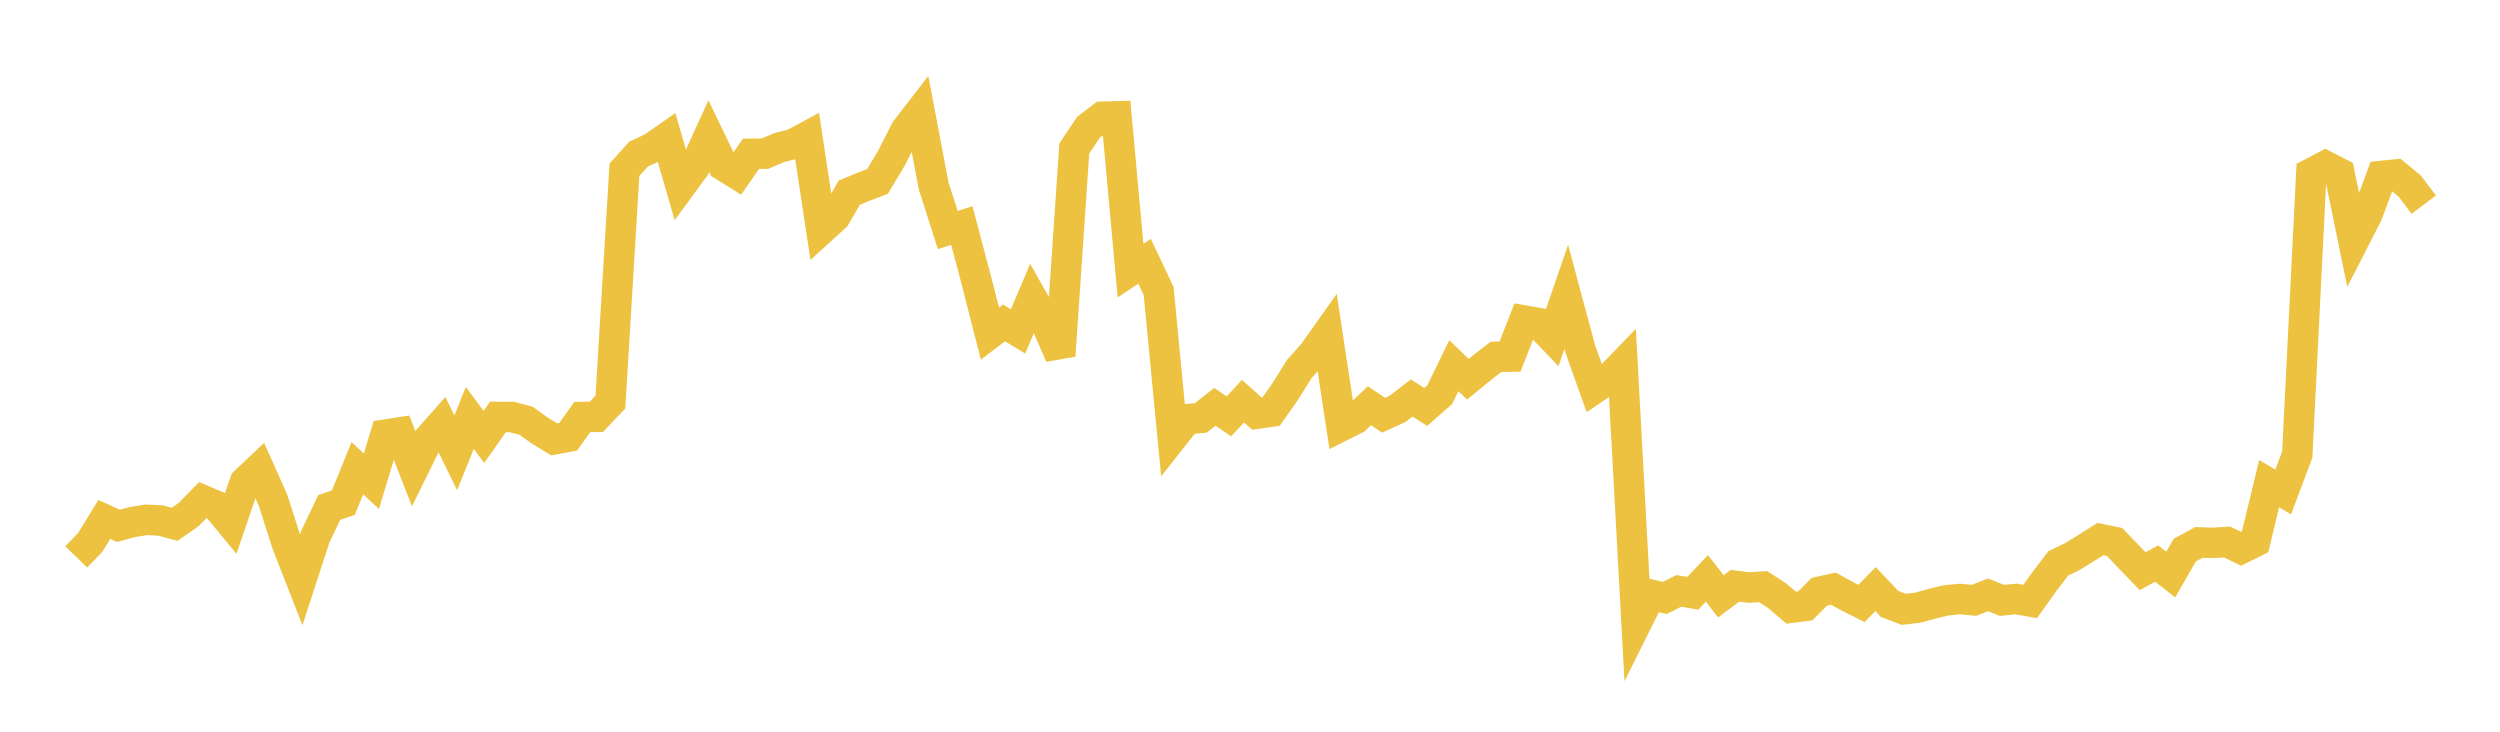 <svg width="164" height="48" xmlns="http://www.w3.org/2000/svg" xmlns:xlink="http://www.w3.org/1999/xlink"><path fill="none" stroke="rgb(237,194,64)" stroke-width="2" d="M5,36.532L5.922,35.58L6.844,34.073L7.766,34.494L8.689,34.247L9.611,34.098L10.533,34.147L11.455,34.395L12.377,33.751L13.299,32.809L14.222,33.201L15.144,34.316L16.066,31.619L16.988,30.747L17.91,32.809L18.832,35.697L19.754,38.051L20.677,35.218L21.599,33.289L22.521,32.977L23.443,30.717L24.365,31.568L25.287,28.513L26.21,28.369L27.132,30.736L28.054,28.865L28.976,27.823L29.898,29.704L30.82,27.416L31.743,28.662L32.665,27.351L33.587,27.356L34.509,27.6L35.431,28.26L36.353,28.82L37.275,28.652L38.198,27.356L39.12,27.346L40.042,26.374L40.964,11.138L41.886,10.113L42.808,9.682L43.731,9.037L44.653,12.215L45.575,10.956L46.497,8.933L47.419,10.845L48.341,11.421L49.263,10.091L50.186,10.081L51.108,9.681L52.03,9.448L52.952,8.953L53.874,15.053L54.796,14.215L55.719,12.635L56.641,12.254L57.563,11.903L58.485,10.363L59.407,8.547L60.329,7.353L61.251,12.204L62.174,15.088L63.096,14.797L64.018,18.278L64.94,21.885L65.862,21.183L66.784,21.74L67.707,19.568L68.629,21.203L69.551,23.335L70.473,9.745L71.395,8.359L72.317,7.658L73.24,7.632L74.162,17.75L75.084,17.138L76.006,19.086L76.928,28.676L77.85,27.507L78.772,27.413L79.695,26.685L80.617,27.314L81.539,26.319L82.461,27.137L83.383,27.004L84.305,25.694L85.228,24.212L86.15,23.175L87.072,21.876L87.994,27.949L88.916,27.486L89.838,26.614L90.76,27.24L91.683,26.821L92.605,26.107L93.527,26.693L94.449,25.886L95.371,23.99L96.293,24.876L97.216,24.123L98.138,23.409L99.06,23.394L99.982,21.026L100.904,21.188L101.826,22.149L102.749,19.47L103.671,22.907L104.593,25.487L105.515,24.862L106.437,23.911L107.359,40.857L108.281,39.008L109.204,39.228L110.126,38.764L111.048,38.917L111.97,37.944L112.892,39.118L113.814,38.428L114.737,38.543L115.659,38.481L116.581,39.08L117.503,39.865L118.425,39.745L119.347,38.821L120.269,38.615L121.192,39.123L122.114,39.587L123.036,38.644L123.958,39.621L124.88,39.971L125.802,39.865L126.725,39.611L127.647,39.386L128.569,39.295L129.491,39.381L130.413,39.022L131.335,39.386L132.257,39.295L133.18,39.458L134.102,38.165L135.024,36.958L135.946,36.512L136.868,35.942L137.79,35.363L138.713,35.554L139.635,36.512L140.557,37.47L141.479,36.967L142.401,37.691L143.323,36.086L144.246,35.583L145.168,35.612L146.09,35.554L147.012,36L147.934,35.545L148.856,31.727L149.778,32.273L150.701,29.811L151.623,11.369L152.545,10.885L153.467,11.359L154.389,15.83L155.311,14.03L156.234,11.541L157.156,11.447L158.078,12.206L159,13.424"></path></svg>